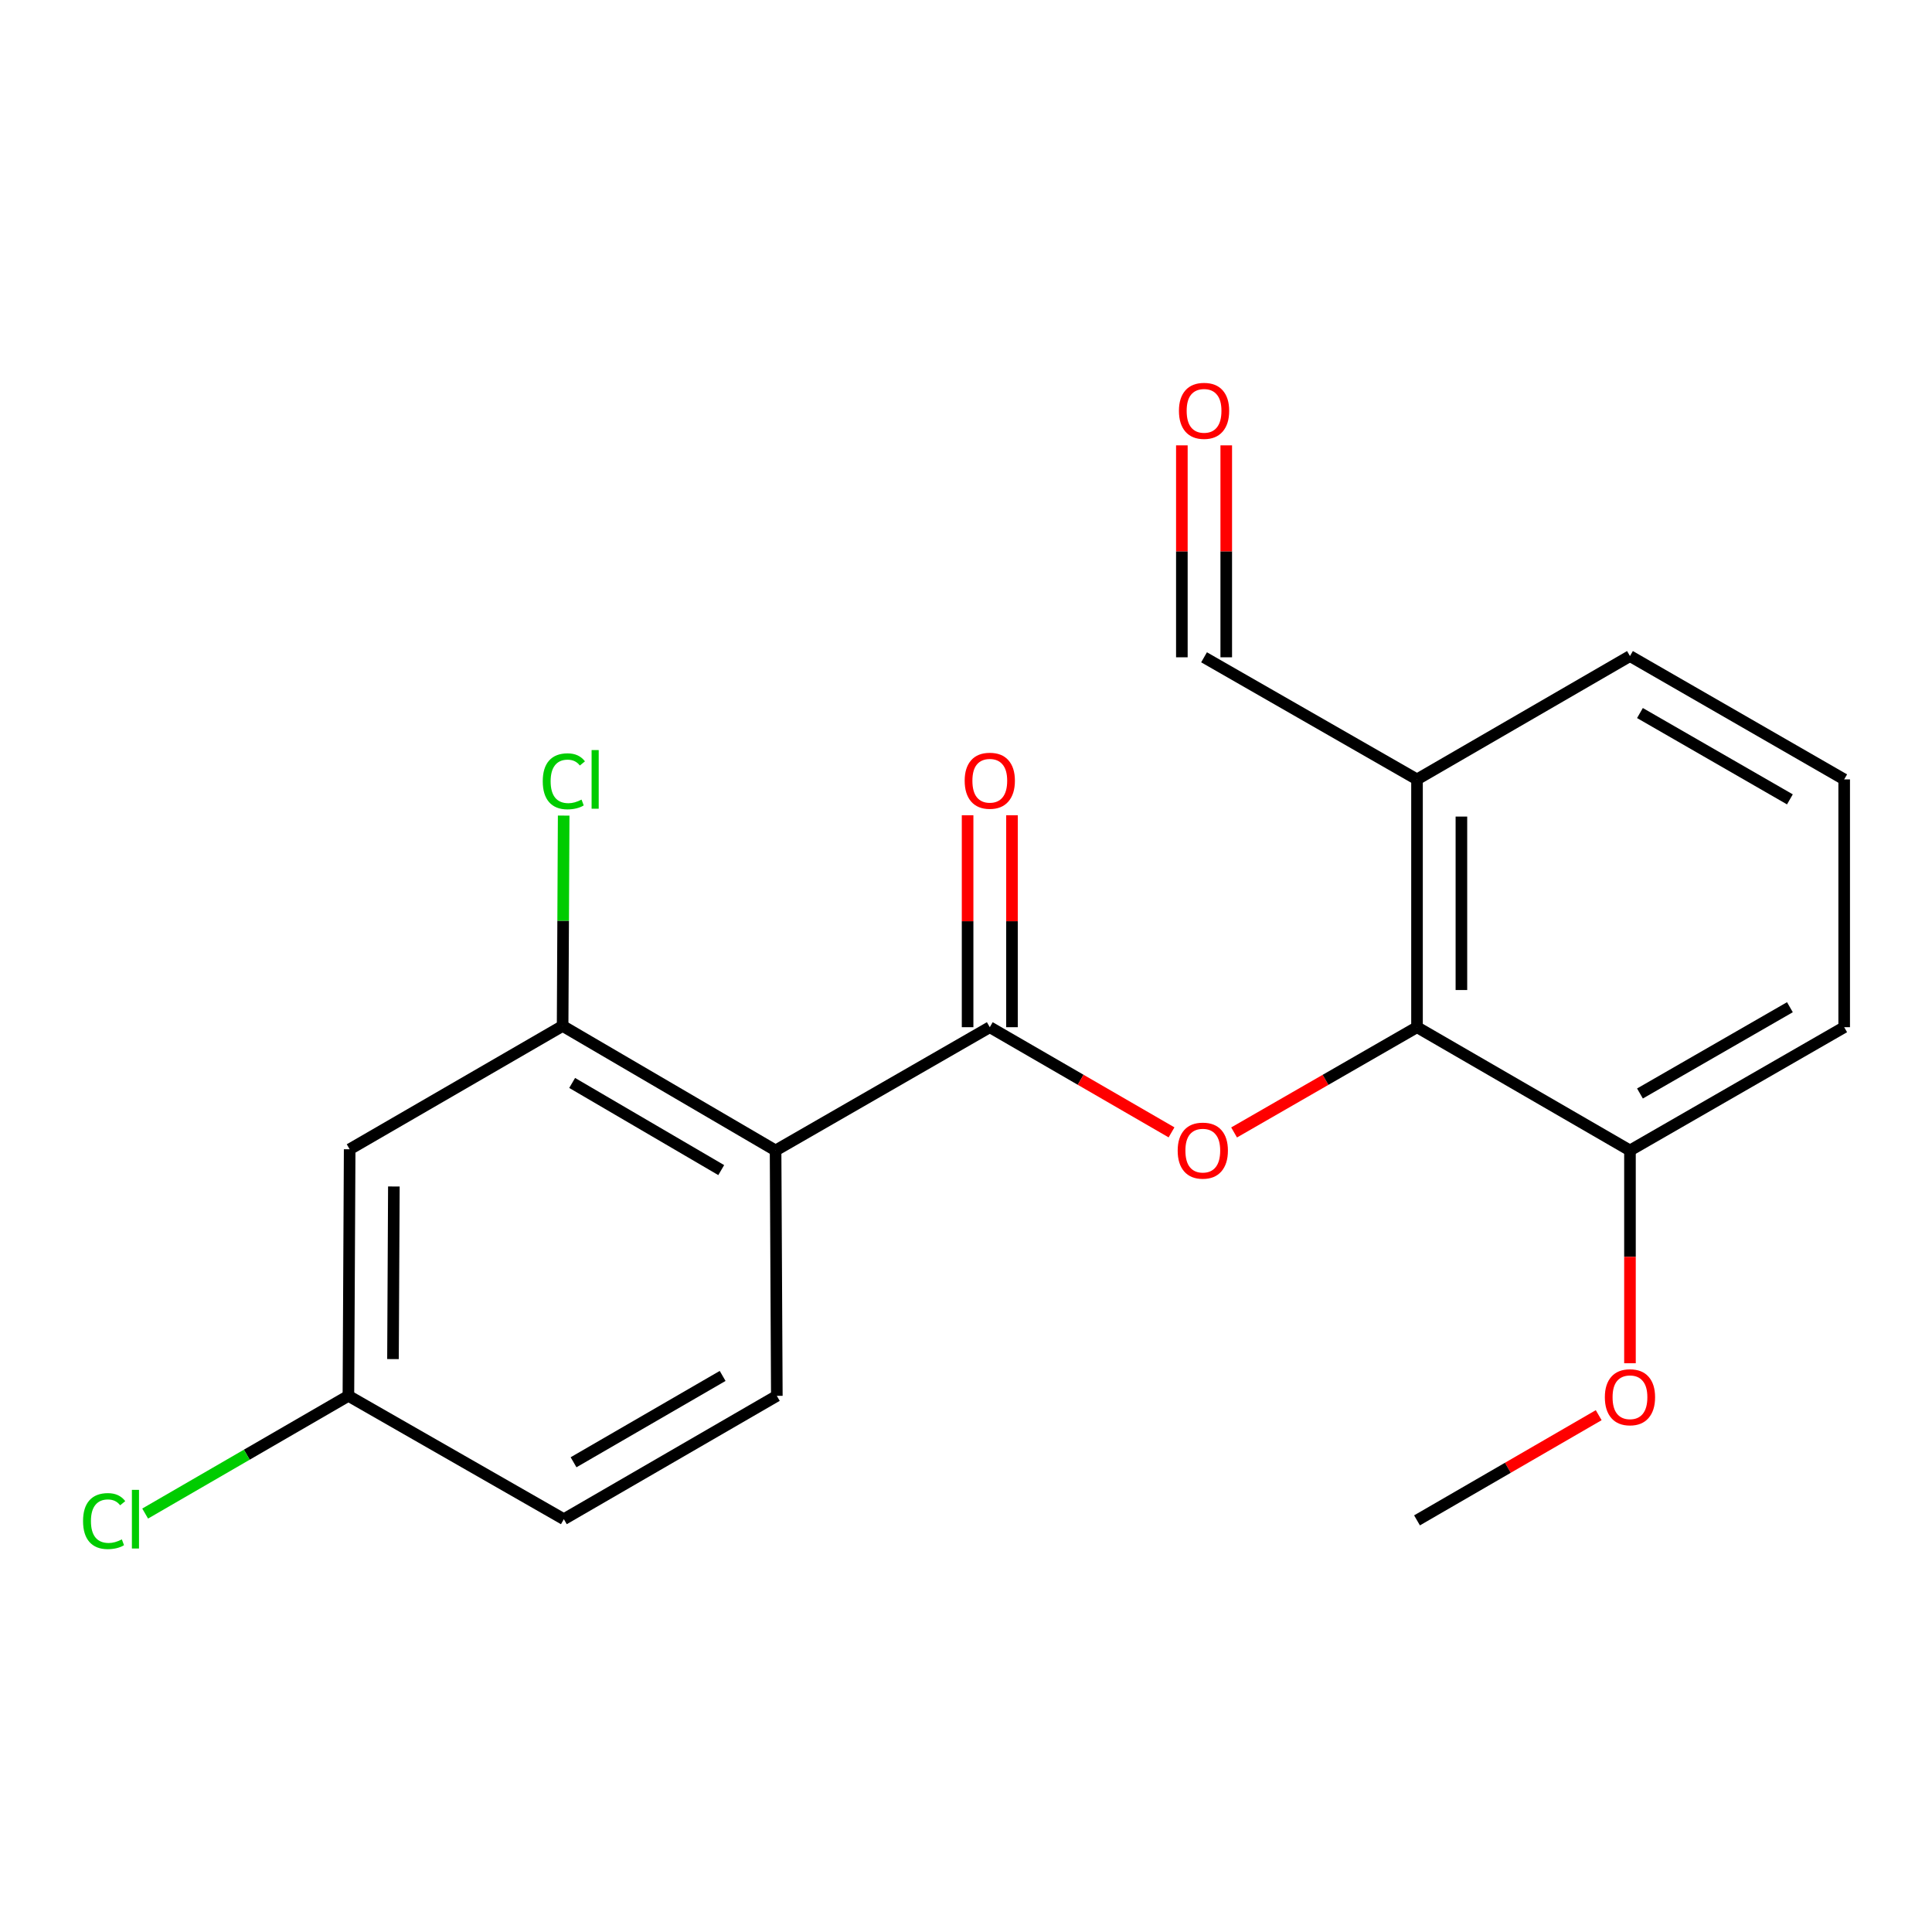 <?xml version='1.0' encoding='iso-8859-1'?>
<svg version='1.1' baseProfile='full'
              xmlns='http://www.w3.org/2000/svg'
                      xmlns:rdkit='http://www.rdkit.org/xml'
                      xmlns:xlink='http://www.w3.org/1999/xlink'
                  xml:space='preserve'
width='1000px' height='1000px' viewBox='0 0 1000 1000'>
<!-- END OF HEADER -->
<rect style='opacity:1.0;fill:#FFFFFF;stroke:none' width='1000' height='1000' x='0' y='0'> </rect>
<path class='bond-0' d='M 512.314,531.677 L 401.437,595.477' style='fill:none;fill-rule:evenodd;stroke:#000000;stroke-width:6px;stroke-linecap:butt;stroke-linejoin:miter;stroke-opacity:1' />
<path class='bond-1' d='M 512.314,531.677 L 559.348,558.894' style='fill:none;fill-rule:evenodd;stroke:#000000;stroke-width:6px;stroke-linecap:butt;stroke-linejoin:miter;stroke-opacity:1' />
<path class='bond-1' d='M 559.348,558.894 L 606.381,586.111' style='fill:none;fill-rule:evenodd;stroke:#FF0000;stroke-width:6px;stroke-linecap:butt;stroke-linejoin:miter;stroke-opacity:1' />
<path class='bond-7' d='M 523.803,531.677 L 523.803,476.828' style='fill:none;fill-rule:evenodd;stroke:#000000;stroke-width:6px;stroke-linecap:butt;stroke-linejoin:miter;stroke-opacity:1' />
<path class='bond-7' d='M 523.803,476.828 L 523.803,421.978' style='fill:none;fill-rule:evenodd;stroke:#FF0000;stroke-width:6px;stroke-linecap:butt;stroke-linejoin:miter;stroke-opacity:1' />
<path class='bond-7' d='M 500.826,531.677 L 500.826,476.828' style='fill:none;fill-rule:evenodd;stroke:#000000;stroke-width:6px;stroke-linecap:butt;stroke-linejoin:miter;stroke-opacity:1' />
<path class='bond-7' d='M 500.826,476.828 L 500.826,421.978' style='fill:none;fill-rule:evenodd;stroke:#FF0000;stroke-width:6px;stroke-linecap:butt;stroke-linejoin:miter;stroke-opacity:1' />
<path class='bond-3' d='M 401.437,595.477 L 291.211,531.026' style='fill:none;fill-rule:evenodd;stroke:#000000;stroke-width:6px;stroke-linecap:butt;stroke-linejoin:miter;stroke-opacity:1' />
<path class='bond-3' d='M 373.306,605.644 L 296.147,560.529' style='fill:none;fill-rule:evenodd;stroke:#000000;stroke-width:6px;stroke-linecap:butt;stroke-linejoin:miter;stroke-opacity:1' />
<path class='bond-4' d='M 401.437,595.477 L 402.088,722.489' style='fill:none;fill-rule:evenodd;stroke:#000000;stroke-width:6px;stroke-linecap:butt;stroke-linejoin:miter;stroke-opacity:1' />
<path class='bond-2' d='M 638.764,586.156 L 686.103,558.917' style='fill:none;fill-rule:evenodd;stroke:#FF0000;stroke-width:6px;stroke-linecap:butt;stroke-linejoin:miter;stroke-opacity:1' />
<path class='bond-2' d='M 686.103,558.917 L 733.443,531.677' style='fill:none;fill-rule:evenodd;stroke:#000000;stroke-width:6px;stroke-linecap:butt;stroke-linejoin:miter;stroke-opacity:1' />
<path class='bond-5' d='M 733.443,531.677 L 733.443,403.414' style='fill:none;fill-rule:evenodd;stroke:#000000;stroke-width:6px;stroke-linecap:butt;stroke-linejoin:miter;stroke-opacity:1' />
<path class='bond-5' d='M 756.42,512.438 L 756.42,422.654' style='fill:none;fill-rule:evenodd;stroke:#000000;stroke-width:6px;stroke-linecap:butt;stroke-linejoin:miter;stroke-opacity:1' />
<path class='bond-8' d='M 733.443,531.677 L 843.669,595.477' style='fill:none;fill-rule:evenodd;stroke:#000000;stroke-width:6px;stroke-linecap:butt;stroke-linejoin:miter;stroke-opacity:1' />
<path class='bond-6' d='M 291.211,531.026 L 180.986,594.864' style='fill:none;fill-rule:evenodd;stroke:#000000;stroke-width:6px;stroke-linecap:butt;stroke-linejoin:miter;stroke-opacity:1' />
<path class='bond-12' d='M 291.211,531.026 L 291.484,476.585' style='fill:none;fill-rule:evenodd;stroke:#000000;stroke-width:6px;stroke-linecap:butt;stroke-linejoin:miter;stroke-opacity:1' />
<path class='bond-12' d='M 291.484,476.585 L 291.756,422.145' style='fill:none;fill-rule:evenodd;stroke:#00CC00;stroke-width:6px;stroke-linecap:butt;stroke-linejoin:miter;stroke-opacity:1' />
<path class='bond-13' d='M 402.088,722.489 L 291.85,786.326' style='fill:none;fill-rule:evenodd;stroke:#000000;stroke-width:6px;stroke-linecap:butt;stroke-linejoin:miter;stroke-opacity:1' />
<path class='bond-13' d='M 374.038,712.181 L 296.871,756.867' style='fill:none;fill-rule:evenodd;stroke:#000000;stroke-width:6px;stroke-linecap:butt;stroke-linejoin:miter;stroke-opacity:1' />
<path class='bond-9' d='M 733.443,403.414 L 623.217,340.215' style='fill:none;fill-rule:evenodd;stroke:#000000;stroke-width:6px;stroke-linecap:butt;stroke-linejoin:miter;stroke-opacity:1' />
<path class='bond-16' d='M 733.443,403.414 L 843.669,339.576' style='fill:none;fill-rule:evenodd;stroke:#000000;stroke-width:6px;stroke-linecap:butt;stroke-linejoin:miter;stroke-opacity:1' />
<path class='bond-20' d='M 180.986,594.864 L 180.335,722.489' style='fill:none;fill-rule:evenodd;stroke:#000000;stroke-width:6px;stroke-linecap:butt;stroke-linejoin:miter;stroke-opacity:1' />
<path class='bond-20' d='M 203.865,614.125 L 203.409,703.462' style='fill:none;fill-rule:evenodd;stroke:#000000;stroke-width:6px;stroke-linecap:butt;stroke-linejoin:miter;stroke-opacity:1' />
<path class='bond-15' d='M 843.669,595.477 L 843.669,650.546' style='fill:none;fill-rule:evenodd;stroke:#000000;stroke-width:6px;stroke-linecap:butt;stroke-linejoin:miter;stroke-opacity:1' />
<path class='bond-15' d='M 843.669,650.546 L 843.669,705.616' style='fill:none;fill-rule:evenodd;stroke:#FF0000;stroke-width:6px;stroke-linecap:butt;stroke-linejoin:miter;stroke-opacity:1' />
<path class='bond-18' d='M 843.669,595.477 L 954.545,531.677' style='fill:none;fill-rule:evenodd;stroke:#000000;stroke-width:6px;stroke-linecap:butt;stroke-linejoin:miter;stroke-opacity:1' />
<path class='bond-18' d='M 848.841,565.991 L 926.454,521.332' style='fill:none;fill-rule:evenodd;stroke:#000000;stroke-width:6px;stroke-linecap:butt;stroke-linejoin:miter;stroke-opacity:1' />
<path class='bond-11' d='M 634.705,340.215 L 634.705,285.365' style='fill:none;fill-rule:evenodd;stroke:#000000;stroke-width:6px;stroke-linecap:butt;stroke-linejoin:miter;stroke-opacity:1' />
<path class='bond-11' d='M 634.705,285.365 L 634.705,230.516' style='fill:none;fill-rule:evenodd;stroke:#FF0000;stroke-width:6px;stroke-linecap:butt;stroke-linejoin:miter;stroke-opacity:1' />
<path class='bond-11' d='M 611.728,340.215 L 611.728,285.365' style='fill:none;fill-rule:evenodd;stroke:#000000;stroke-width:6px;stroke-linecap:butt;stroke-linejoin:miter;stroke-opacity:1' />
<path class='bond-11' d='M 611.728,285.365 L 611.728,230.516' style='fill:none;fill-rule:evenodd;stroke:#FF0000;stroke-width:6px;stroke-linecap:butt;stroke-linejoin:miter;stroke-opacity:1' />
<path class='bond-10' d='M 180.335,722.489 L 291.85,786.326' style='fill:none;fill-rule:evenodd;stroke:#000000;stroke-width:6px;stroke-linecap:butt;stroke-linejoin:miter;stroke-opacity:1' />
<path class='bond-14' d='M 180.335,722.489 L 127.734,752.953' style='fill:none;fill-rule:evenodd;stroke:#000000;stroke-width:6px;stroke-linecap:butt;stroke-linejoin:miter;stroke-opacity:1' />
<path class='bond-14' d='M 127.734,752.953 L 75.133,783.416' style='fill:none;fill-rule:evenodd;stroke:#00CC00;stroke-width:6px;stroke-linecap:butt;stroke-linejoin:miter;stroke-opacity:1' />
<path class='bond-19' d='M 827.484,732.496 L 780.464,759.718' style='fill:none;fill-rule:evenodd;stroke:#FF0000;stroke-width:6px;stroke-linecap:butt;stroke-linejoin:miter;stroke-opacity:1' />
<path class='bond-19' d='M 780.464,759.718 L 733.443,786.939' style='fill:none;fill-rule:evenodd;stroke:#000000;stroke-width:6px;stroke-linecap:butt;stroke-linejoin:miter;stroke-opacity:1' />
<path class='bond-17' d='M 843.669,339.576 L 954.545,403.414' style='fill:none;fill-rule:evenodd;stroke:#000000;stroke-width:6px;stroke-linecap:butt;stroke-linejoin:miter;stroke-opacity:1' />
<path class='bond-17' d='M 848.835,369.065 L 926.449,413.751' style='fill:none;fill-rule:evenodd;stroke:#000000;stroke-width:6px;stroke-linecap:butt;stroke-linejoin:miter;stroke-opacity:1' />
<path class='bond-21' d='M 954.545,403.414 L 954.545,531.677' style='fill:none;fill-rule:evenodd;stroke:#000000;stroke-width:6px;stroke-linecap:butt;stroke-linejoin:miter;stroke-opacity:1' />
<path  class='atom-2' d='M 609.566 595.557
Q 609.566 588.757, 612.926 584.957
Q 616.286 581.157, 622.566 581.157
Q 628.846 581.157, 632.206 584.957
Q 635.566 588.757, 635.566 595.557
Q 635.566 602.437, 632.166 606.357
Q 628.766 610.237, 622.566 610.237
Q 616.326 610.237, 612.926 606.357
Q 609.566 602.477, 609.566 595.557
M 622.566 607.037
Q 626.886 607.037, 629.206 604.157
Q 631.566 601.237, 631.566 595.557
Q 631.566 589.997, 629.206 587.197
Q 626.886 584.357, 622.566 584.357
Q 618.246 584.357, 615.886 587.157
Q 613.566 589.957, 613.566 595.557
Q 613.566 601.277, 615.886 604.157
Q 618.246 607.037, 622.566 607.037
' fill='#FF0000'/>
<path  class='atom-8' d='M 499.314 404.107
Q 499.314 397.307, 502.674 393.507
Q 506.034 389.707, 512.314 389.707
Q 518.594 389.707, 521.954 393.507
Q 525.314 397.307, 525.314 404.107
Q 525.314 410.987, 521.914 414.907
Q 518.514 418.787, 512.314 418.787
Q 506.074 418.787, 502.674 414.907
Q 499.314 411.027, 499.314 404.107
M 512.314 415.587
Q 516.634 415.587, 518.954 412.707
Q 521.314 409.787, 521.314 404.107
Q 521.314 398.547, 518.954 395.747
Q 516.634 392.907, 512.314 392.907
Q 507.994 392.907, 505.634 395.707
Q 503.314 398.507, 503.314 404.107
Q 503.314 409.827, 505.634 412.707
Q 507.994 415.587, 512.314 415.587
' fill='#FF0000'/>
<path  class='atom-12' d='M 610.217 212.645
Q 610.217 205.845, 613.577 202.045
Q 616.937 198.245, 623.217 198.245
Q 629.497 198.245, 632.857 202.045
Q 636.217 205.845, 636.217 212.645
Q 636.217 219.525, 632.817 223.445
Q 629.417 227.325, 623.217 227.325
Q 616.977 227.325, 613.577 223.445
Q 610.217 219.565, 610.217 212.645
M 623.217 224.125
Q 627.537 224.125, 629.857 221.245
Q 632.217 218.325, 632.217 212.645
Q 632.217 207.085, 629.857 204.285
Q 627.537 201.445, 623.217 201.445
Q 618.897 201.445, 616.537 204.245
Q 614.217 207.045, 614.217 212.645
Q 614.217 218.365, 616.537 221.245
Q 618.897 224.125, 623.217 224.125
' fill='#FF0000'/>
<path  class='atom-13' d='M 280.93 404.394
Q 280.93 397.354, 284.21 393.674
Q 287.53 389.954, 293.81 389.954
Q 299.65 389.954, 302.77 394.074
L 300.13 396.234
Q 297.85 393.234, 293.81 393.234
Q 289.53 393.234, 287.25 396.114
Q 285.01 398.954, 285.01 404.394
Q 285.01 409.994, 287.33 412.874
Q 289.69 415.754, 294.25 415.754
Q 297.37 415.754, 301.01 413.874
L 302.13 416.874
Q 300.65 417.834, 298.41 418.394
Q 296.17 418.954, 293.69 418.954
Q 287.53 418.954, 284.21 415.194
Q 280.93 411.434, 280.93 404.394
' fill='#00CC00'/>
<path  class='atom-13' d='M 306.21 388.234
L 309.89 388.234
L 309.89 418.594
L 306.21 418.594
L 306.21 388.234
' fill='#00CC00'/>
<path  class='atom-15' d='M 42.989 787.306
Q 42.989 780.266, 46.269 776.586
Q 49.589 772.866, 55.869 772.866
Q 61.709 772.866, 64.829 776.986
L 62.189 779.146
Q 59.909 776.146, 55.869 776.146
Q 51.589 776.146, 49.309 779.026
Q 47.069 781.866, 47.069 787.306
Q 47.069 792.906, 49.389 795.786
Q 51.749 798.666, 56.309 798.666
Q 59.429 798.666, 63.069 796.786
L 64.189 799.786
Q 62.709 800.746, 60.469 801.306
Q 58.229 801.866, 55.749 801.866
Q 49.589 801.866, 46.269 798.106
Q 42.989 794.346, 42.989 787.306
' fill='#00CC00'/>
<path  class='atom-15' d='M 68.269 771.146
L 71.949 771.146
L 71.949 801.506
L 68.269 801.506
L 68.269 771.146
' fill='#00CC00'/>
<path  class='atom-16' d='M 830.669 723.207
Q 830.669 716.407, 834.029 712.607
Q 837.389 708.807, 843.669 708.807
Q 849.949 708.807, 853.309 712.607
Q 856.669 716.407, 856.669 723.207
Q 856.669 730.087, 853.269 734.007
Q 849.869 737.887, 843.669 737.887
Q 837.429 737.887, 834.029 734.007
Q 830.669 730.127, 830.669 723.207
M 843.669 734.687
Q 847.989 734.687, 850.309 731.807
Q 852.669 728.887, 852.669 723.207
Q 852.669 717.647, 850.309 714.847
Q 847.989 712.007, 843.669 712.007
Q 839.349 712.007, 836.989 714.807
Q 834.669 717.607, 834.669 723.207
Q 834.669 728.927, 836.989 731.807
Q 839.349 734.687, 843.669 734.687
' fill='#FF0000'/>
</svg>
